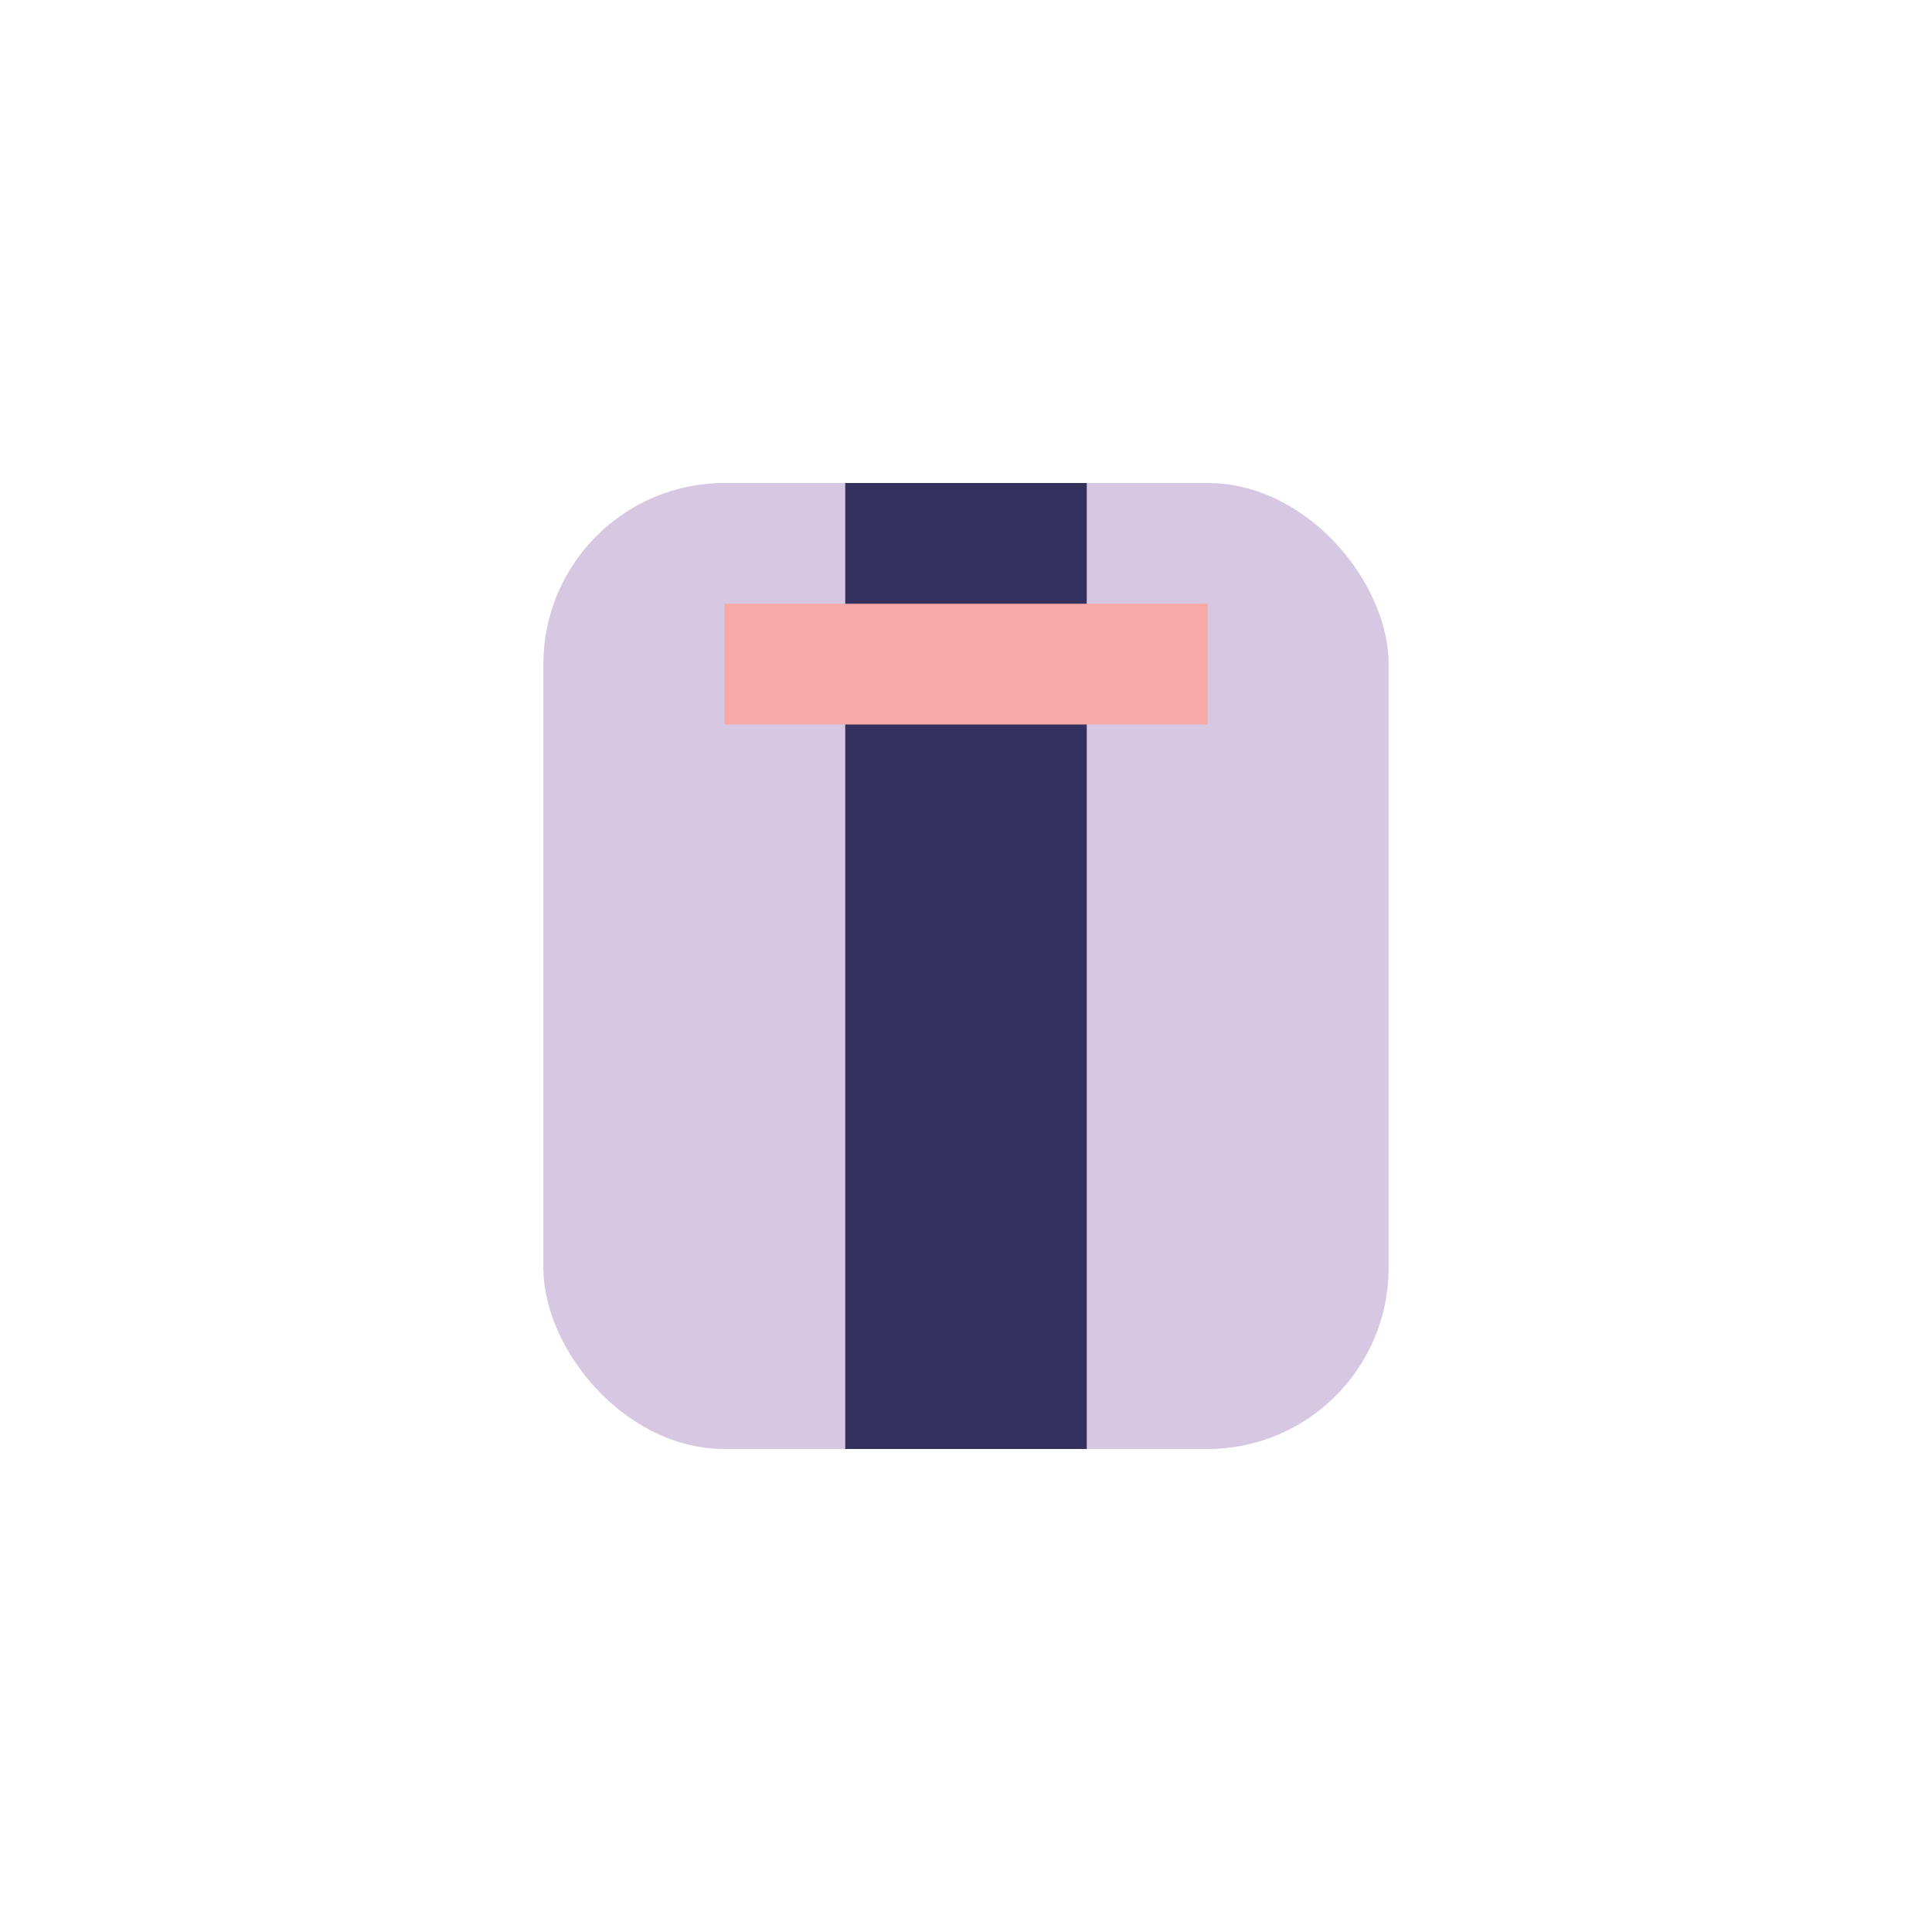 <?xml version="1.0" encoding="UTF-8"?>
<svg xmlns="http://www.w3.org/2000/svg" width="32" height="32" viewBox="0 0 32 32"><rect x="9" y="8" width="14" height="16" rx="3" fill="#D6C7E2"/><rect x="14" y="8" width="4" height="16" fill="#34315E"/><path d="M12 11h8" stroke="#F6A9A6" stroke-width="2"/></svg>